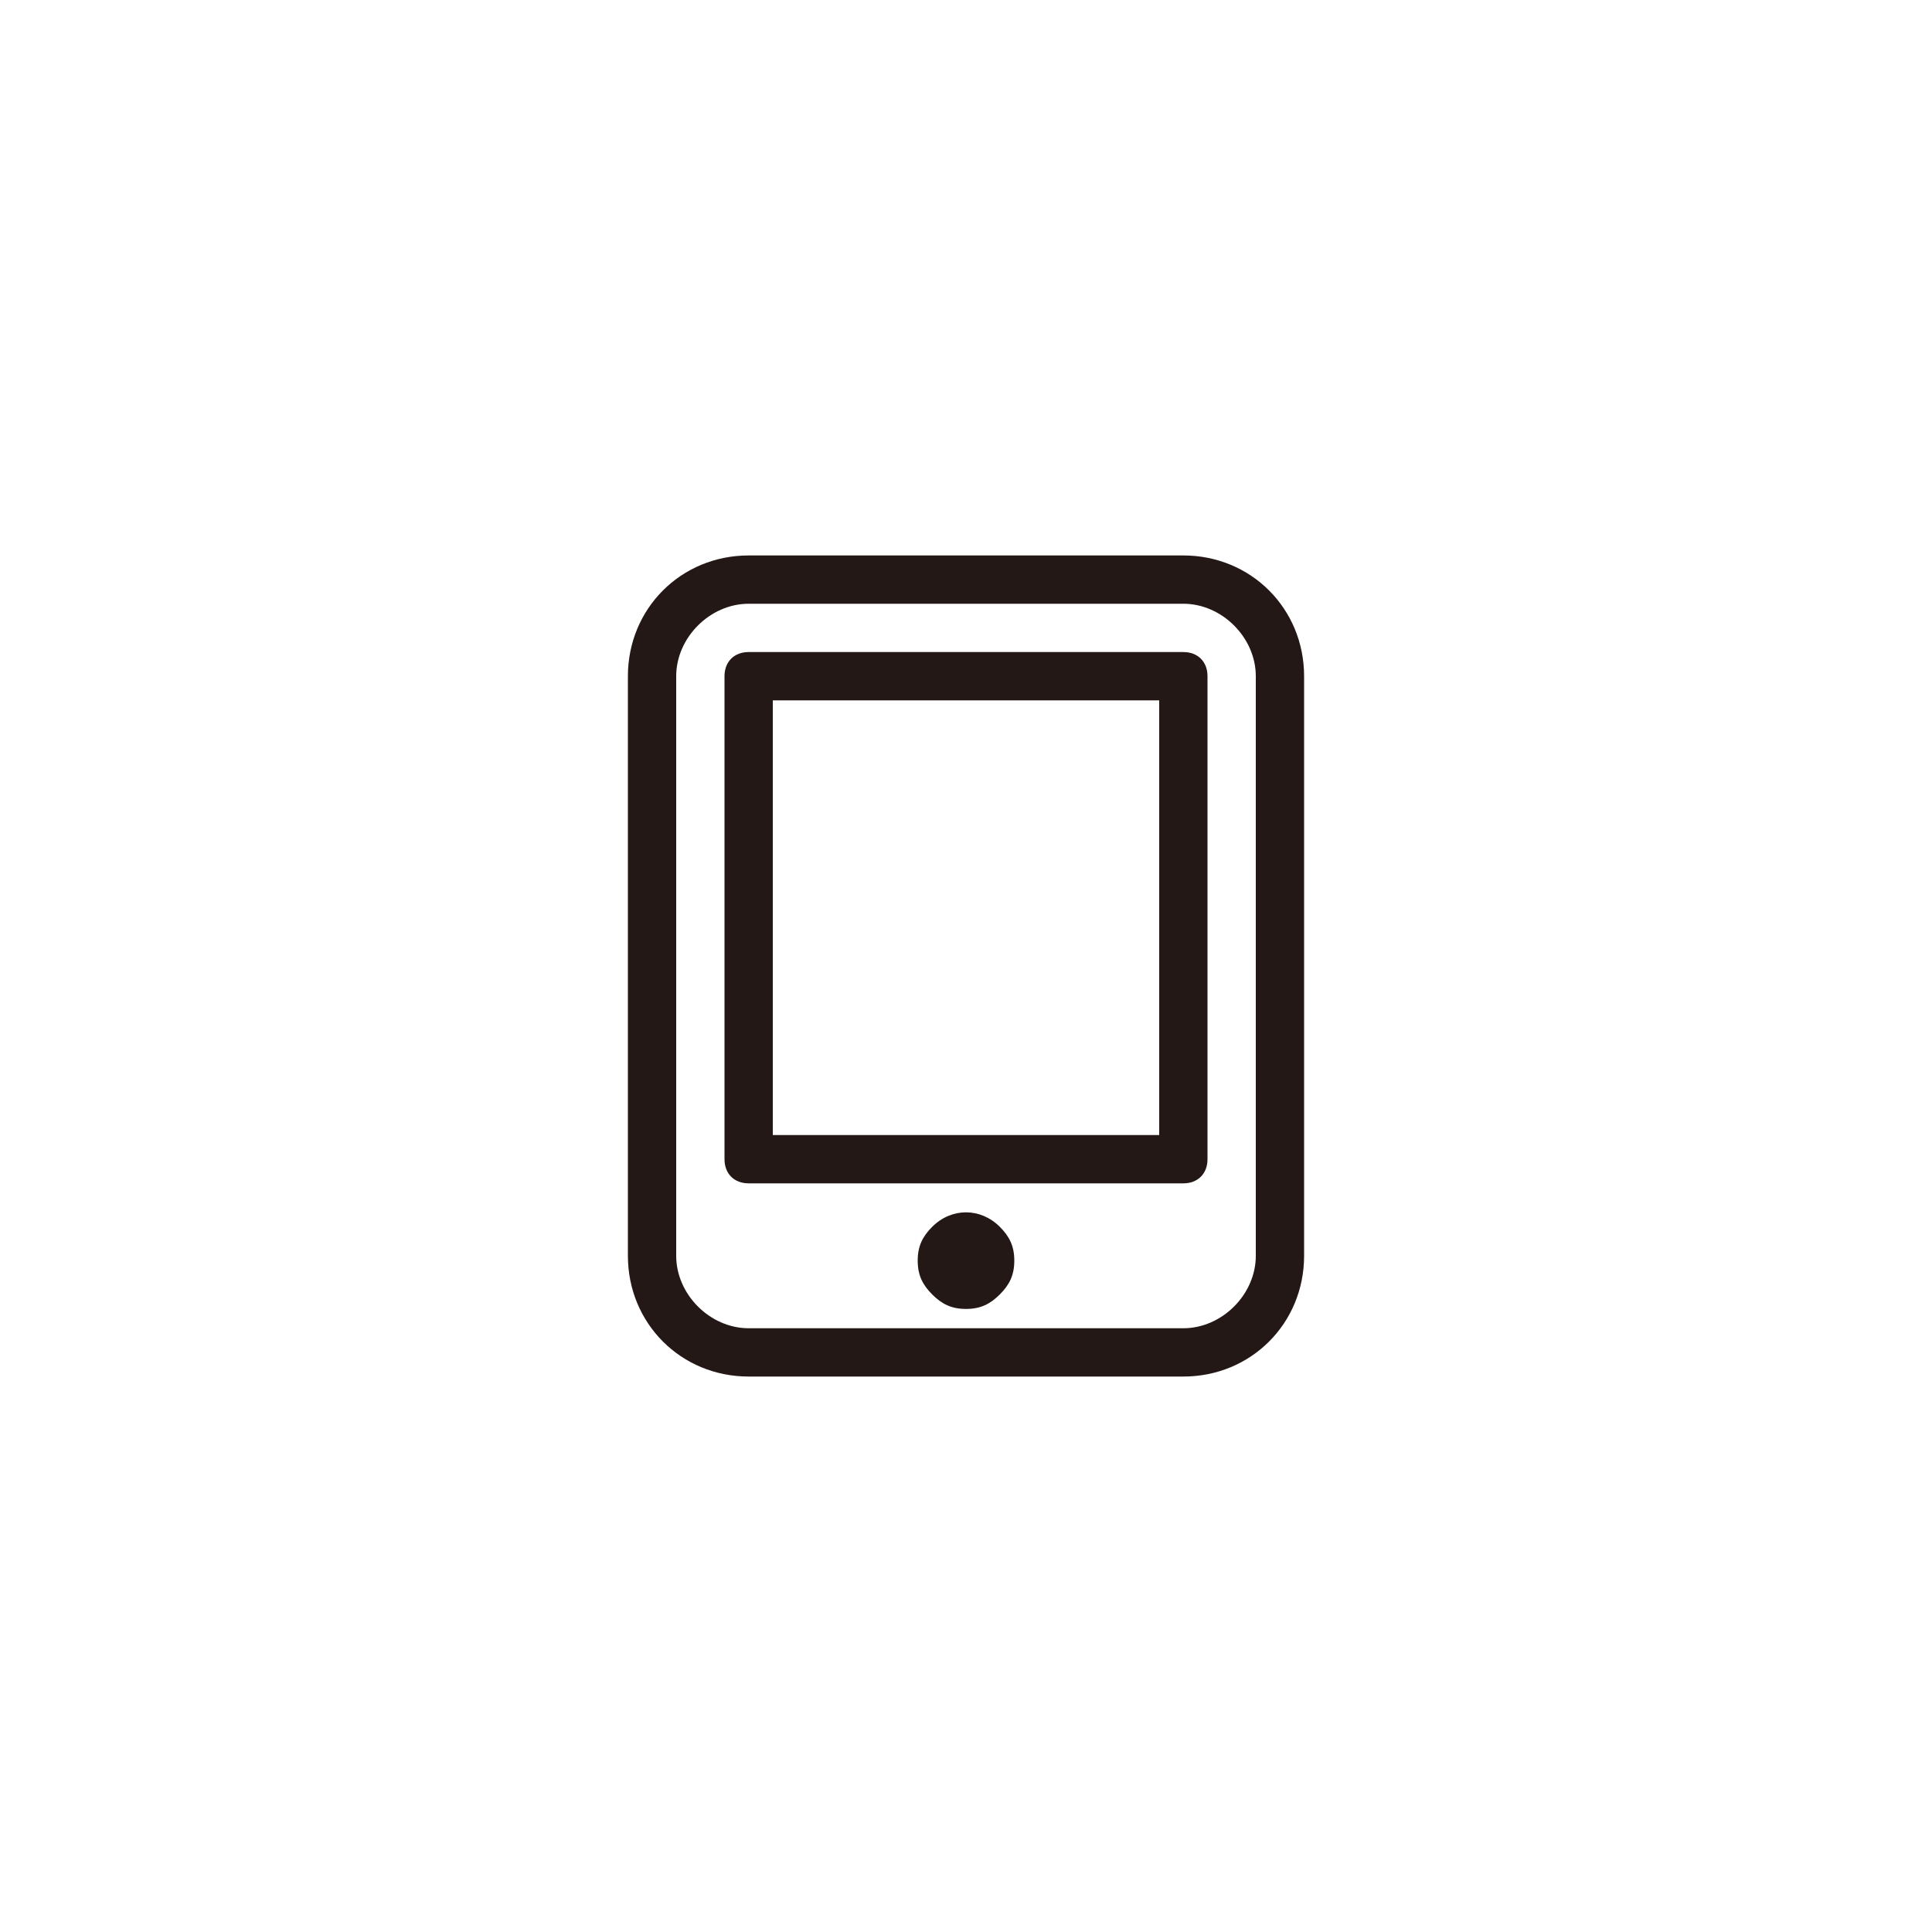 <?xml version="1.0" encoding="utf-8"?>
<!-- Generator: Adobe Illustrator 18.0.0, SVG Export Plug-In . SVG Version: 6.00 Build 0)  -->
<!DOCTYPE svg PUBLIC "-//W3C//DTD SVG 1.1//EN" "http://www.w3.org/Graphics/SVG/1.1/DTD/svg11.dtd">
<svg version="1.1" id="图层_1" xmlns="http://www.w3.org/2000/svg" xmlns:xlink="http://www.w3.org/1999/xlink" x="0px" y="0px"
	 viewBox="0 0 40 40" enable-background="new 0 0 40 40" xml:space="preserve">
<g>
	<g>
		<g>
			<path fill="#231815" d="M24.5,28.5h-9c-1.4,0-2.5-1.1-2.5-2.5V14c0-1.4,1.1-2.5,2.5-2.5h9c1.4,0,2.5,1.1,2.5,2.5v12
				C27,27.4,25.9,28.5,24.5,28.5z M15.5,12.5c-0.8,0-1.5,0.7-1.5,1.5v12c0,0.8,0.7,1.5,1.5,1.5h9c0.8,0,1.5-0.7,1.5-1.5V14
				c0-0.8-0.7-1.5-1.5-1.5H15.5z"/>
		</g>
		<g>
			<path fill="#231815" d="M24.5,24.5h-9c-0.3,0-0.5-0.2-0.5-0.5V14c0-0.3,0.2-0.5,0.5-0.5h9c0.3,0,0.5,0.2,0.5,0.5v10
				C25,24.3,24.8,24.5,24.5,24.5z M16,23.5h8v-9h-8V23.5z"/>
		</g>
	</g>
	<g>
		<path fill="#231815" d="M20,27.1c-0.3,0-0.5-0.1-0.7-0.3c-0.2-0.2-0.3-0.4-0.3-0.7c0-0.3,0.1-0.5,0.3-0.7c0.4-0.4,1-0.4,1.4,0
			c0.2,0.2,0.3,0.4,0.3,0.7c0,0.3-0.1,0.5-0.3,0.7C20.5,27,20.3,27.1,20,27.1z"/>
	</g>
</g>
</svg>
